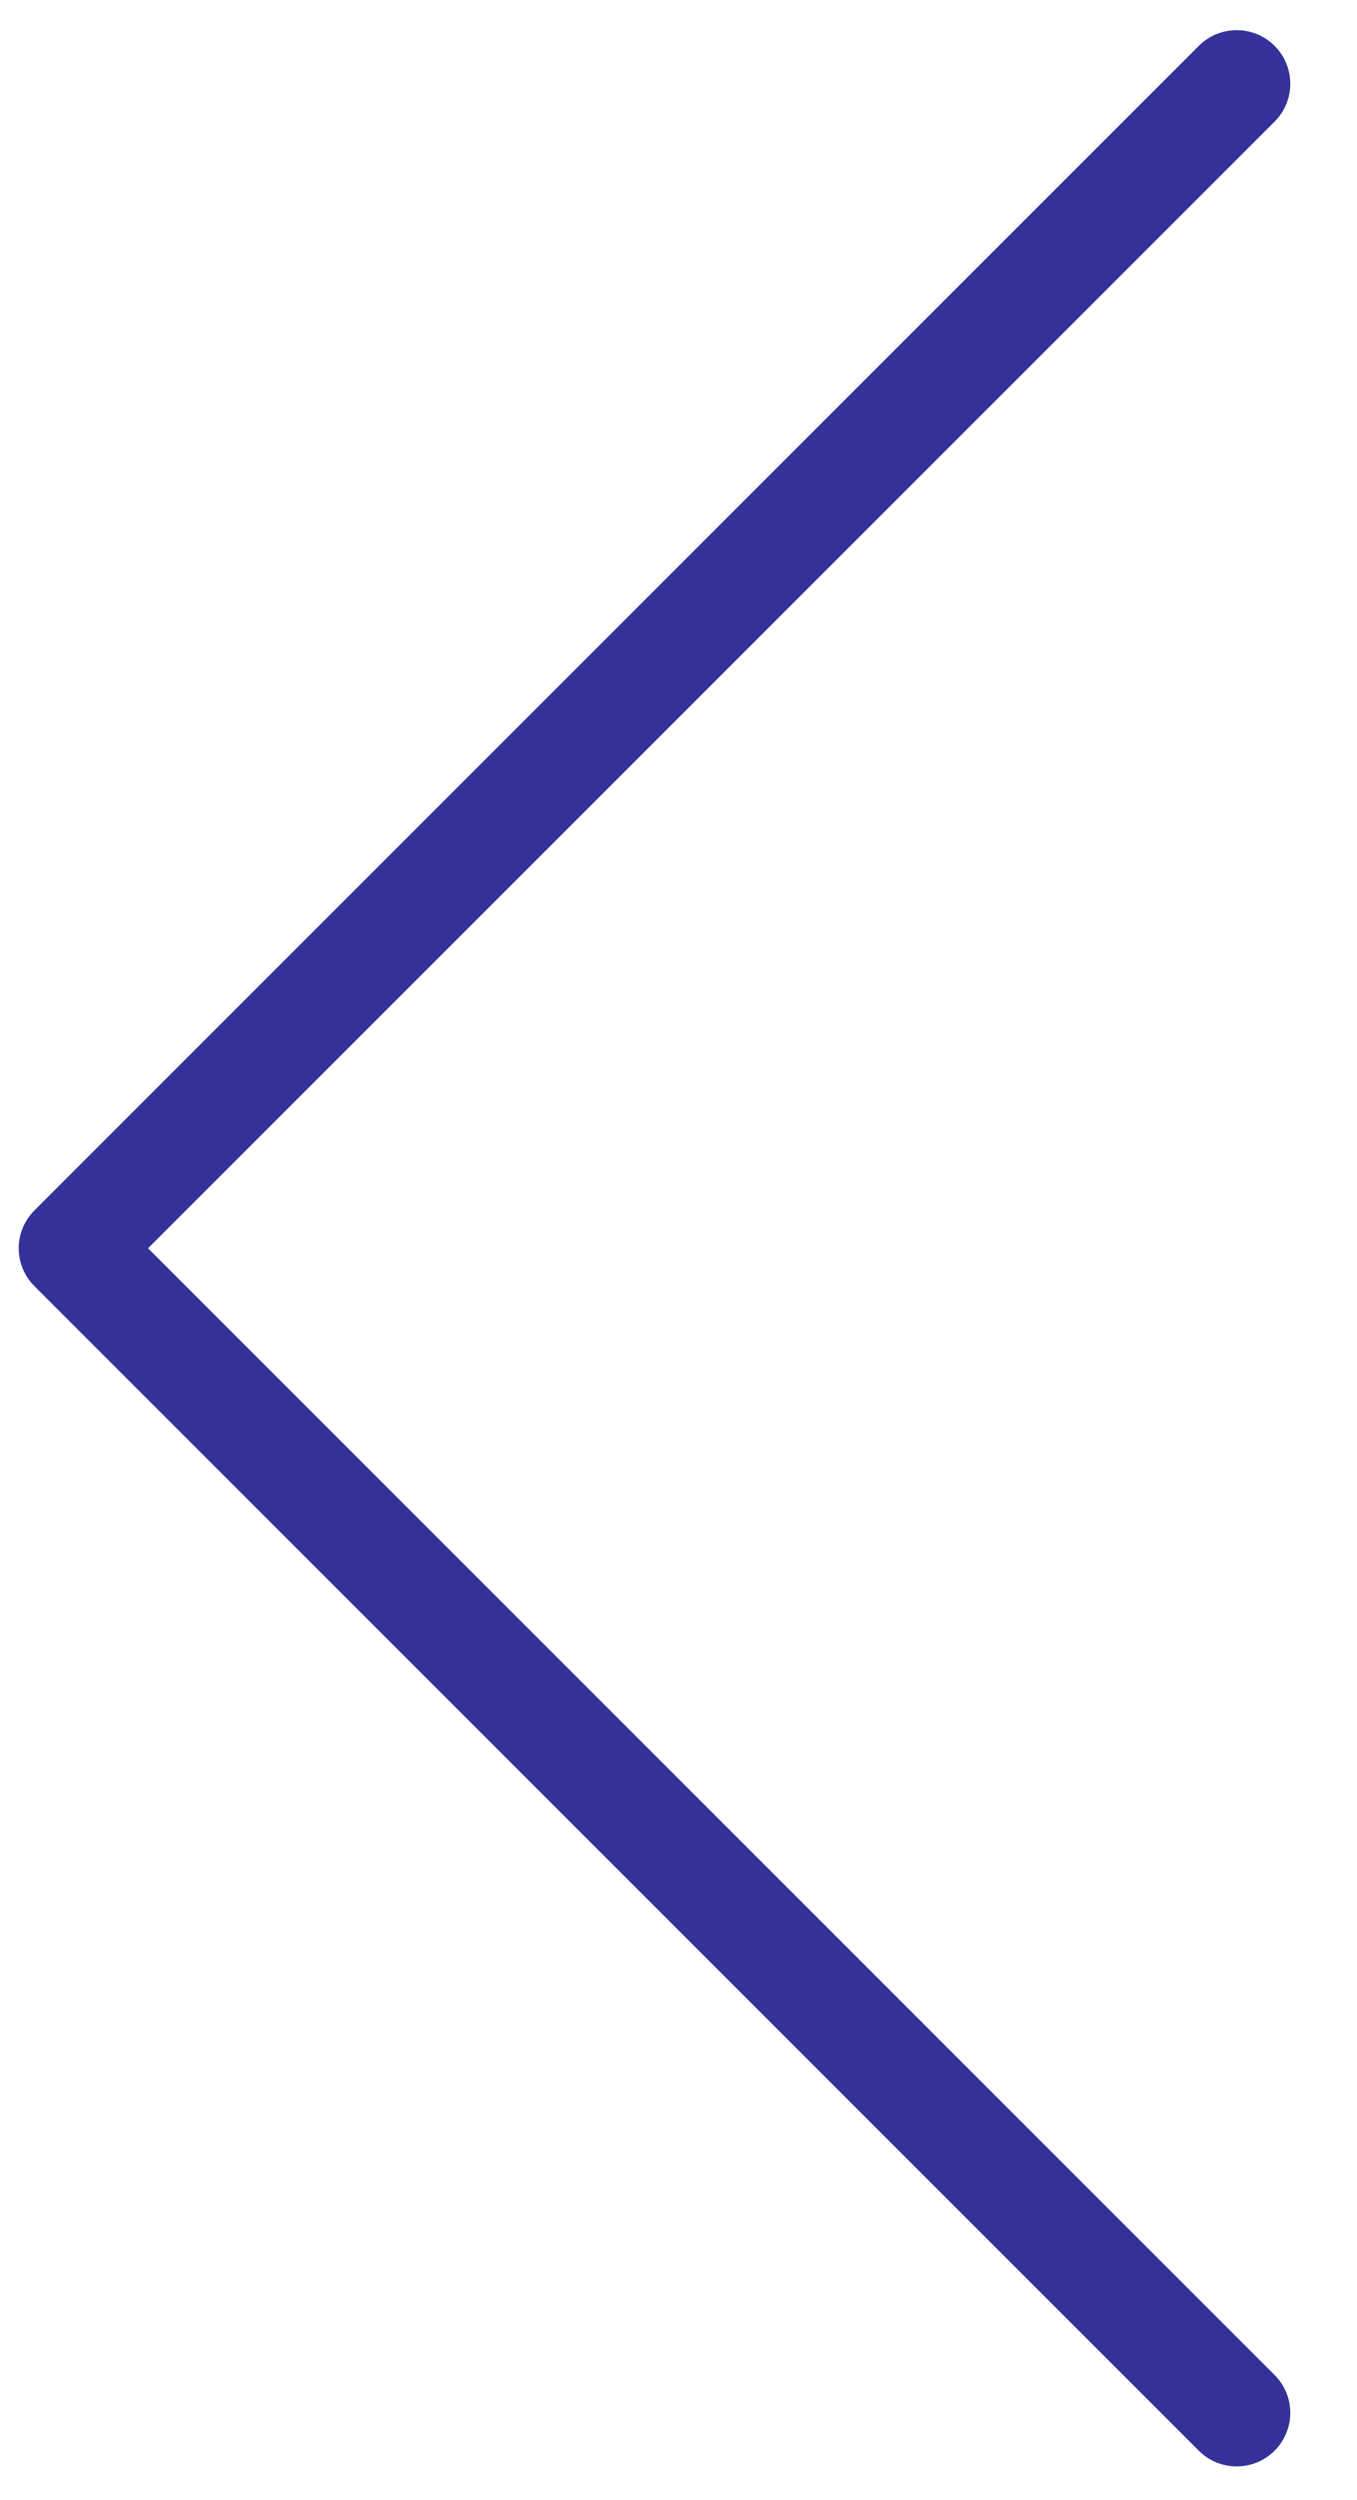 <svg width="19" height="35" viewBox="0 0 19 35" fill="none" xmlns="http://www.w3.org/2000/svg">
<path fill-rule="evenodd" clip-rule="evenodd" d="M17.846 0.642C18.139 0.935 18.139 1.41 17.846 1.703L2.073 17.475L17.846 33.248C18.139 33.54 18.139 34.015 17.846 34.308C17.553 34.601 17.078 34.601 16.785 34.308L0.482 18.005C0.189 17.712 0.189 17.238 0.482 16.945L16.785 0.642C17.078 0.349 17.553 0.349 17.846 0.642Z" fill="#35319A"/>
</svg>
